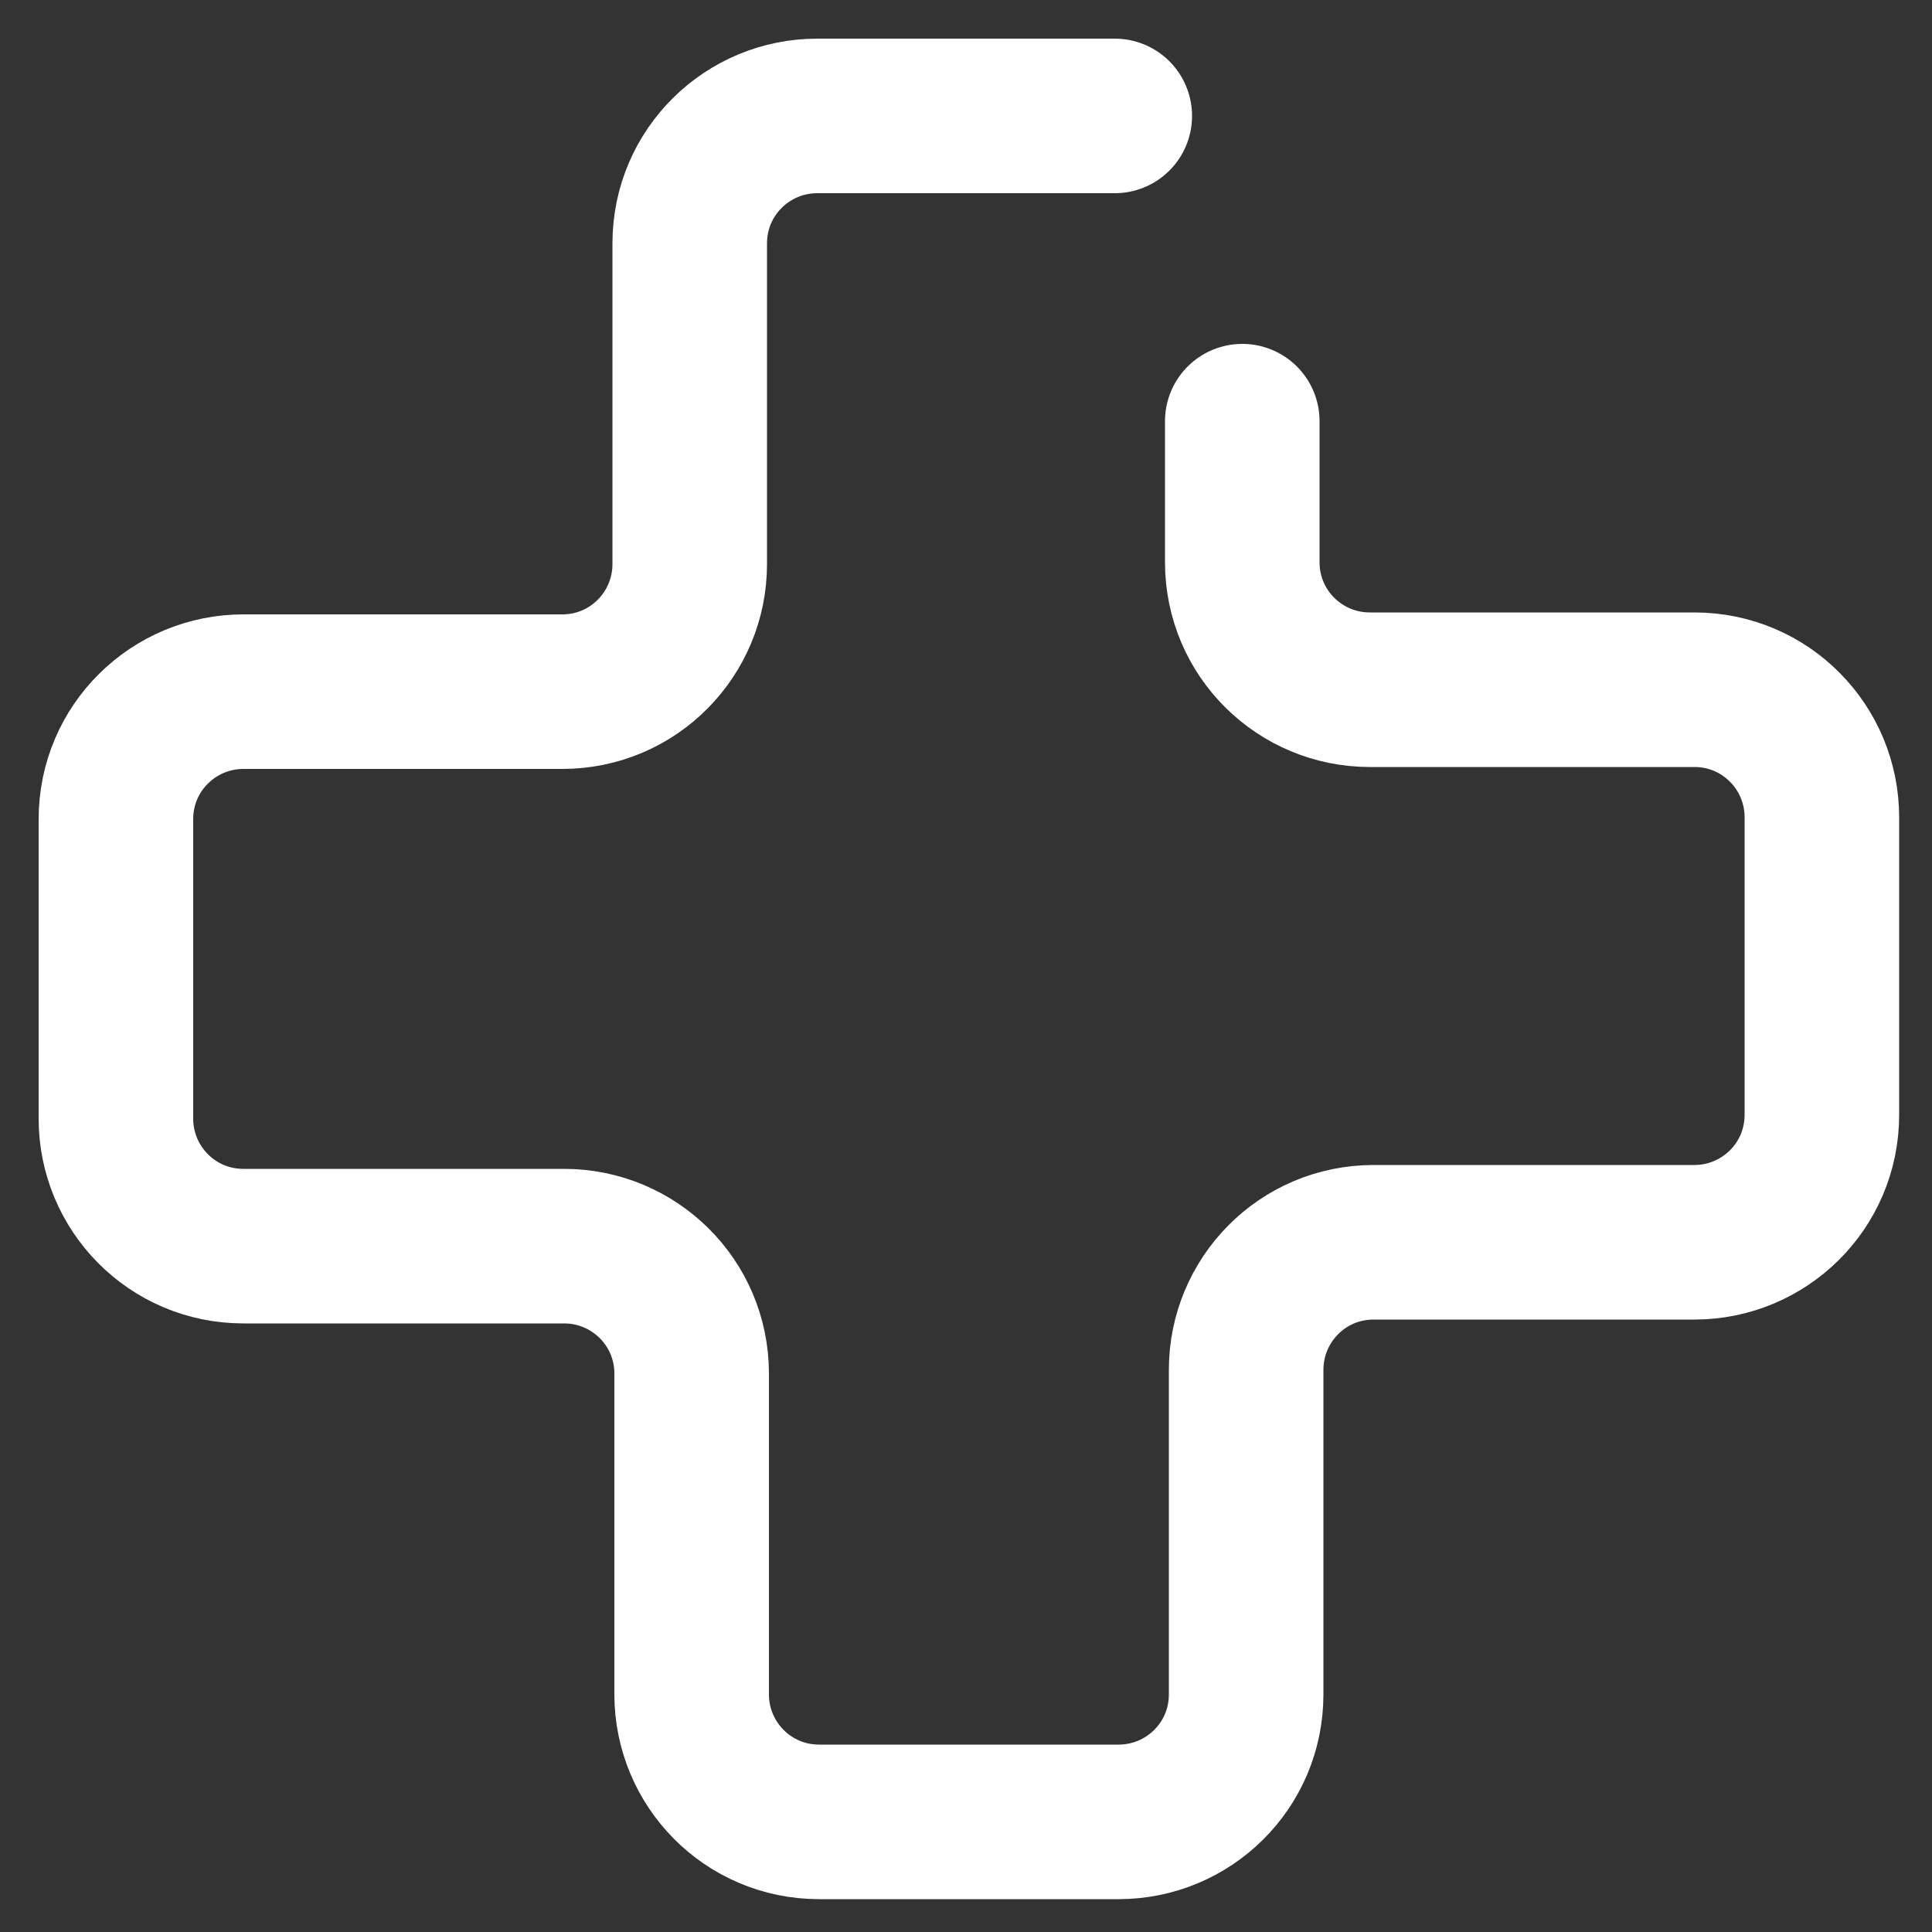 <svg xmlns="http://www.w3.org/2000/svg" xmlns:xlink="http://www.w3.org/1999/xlink" id="Layer_1" x="0px" y="0px" viewBox="0 0 100 100" style="enable-background:new 0 0 100 100;" xml:space="preserve"><rect x="0" y="0" width="100" height="100" fill="#333333" stroke="none"/><style type="text/css">	.st0{fill:none;stroke:#FFFFFF;stroke-width:8;stroke-linecap:round;stroke-linejoin:round;stroke-miterlimit:10;}</style><path class="st0" d="M57.7,6H42.3c-3.6,0-6.6,2.9-6.6,6.6v16.6c0,3.6-2.9,6.6-6.6,6.6H12.6C9,35.8,6,38.7,6,42.4v15.5 c0,3.6,2.9,6.6,6.6,6.6h16.6c3.6,0,6.6,2.9,6.6,6.6v16.6c0,3.6,2.9,6.6,6.6,6.6h15.5c3.6,0,6.6-2.9,6.6-6.6V70.9 c0-3.6,2.9-6.6,6.6-6.6h16.6c3.6,0,6.6-2.9,6.6-6.6V42.3c0-3.6-2.9-6.6-6.6-6.6H70.9c-3.6,0-6.6-2.9-6.6-6.6v-7.3"></path></svg>